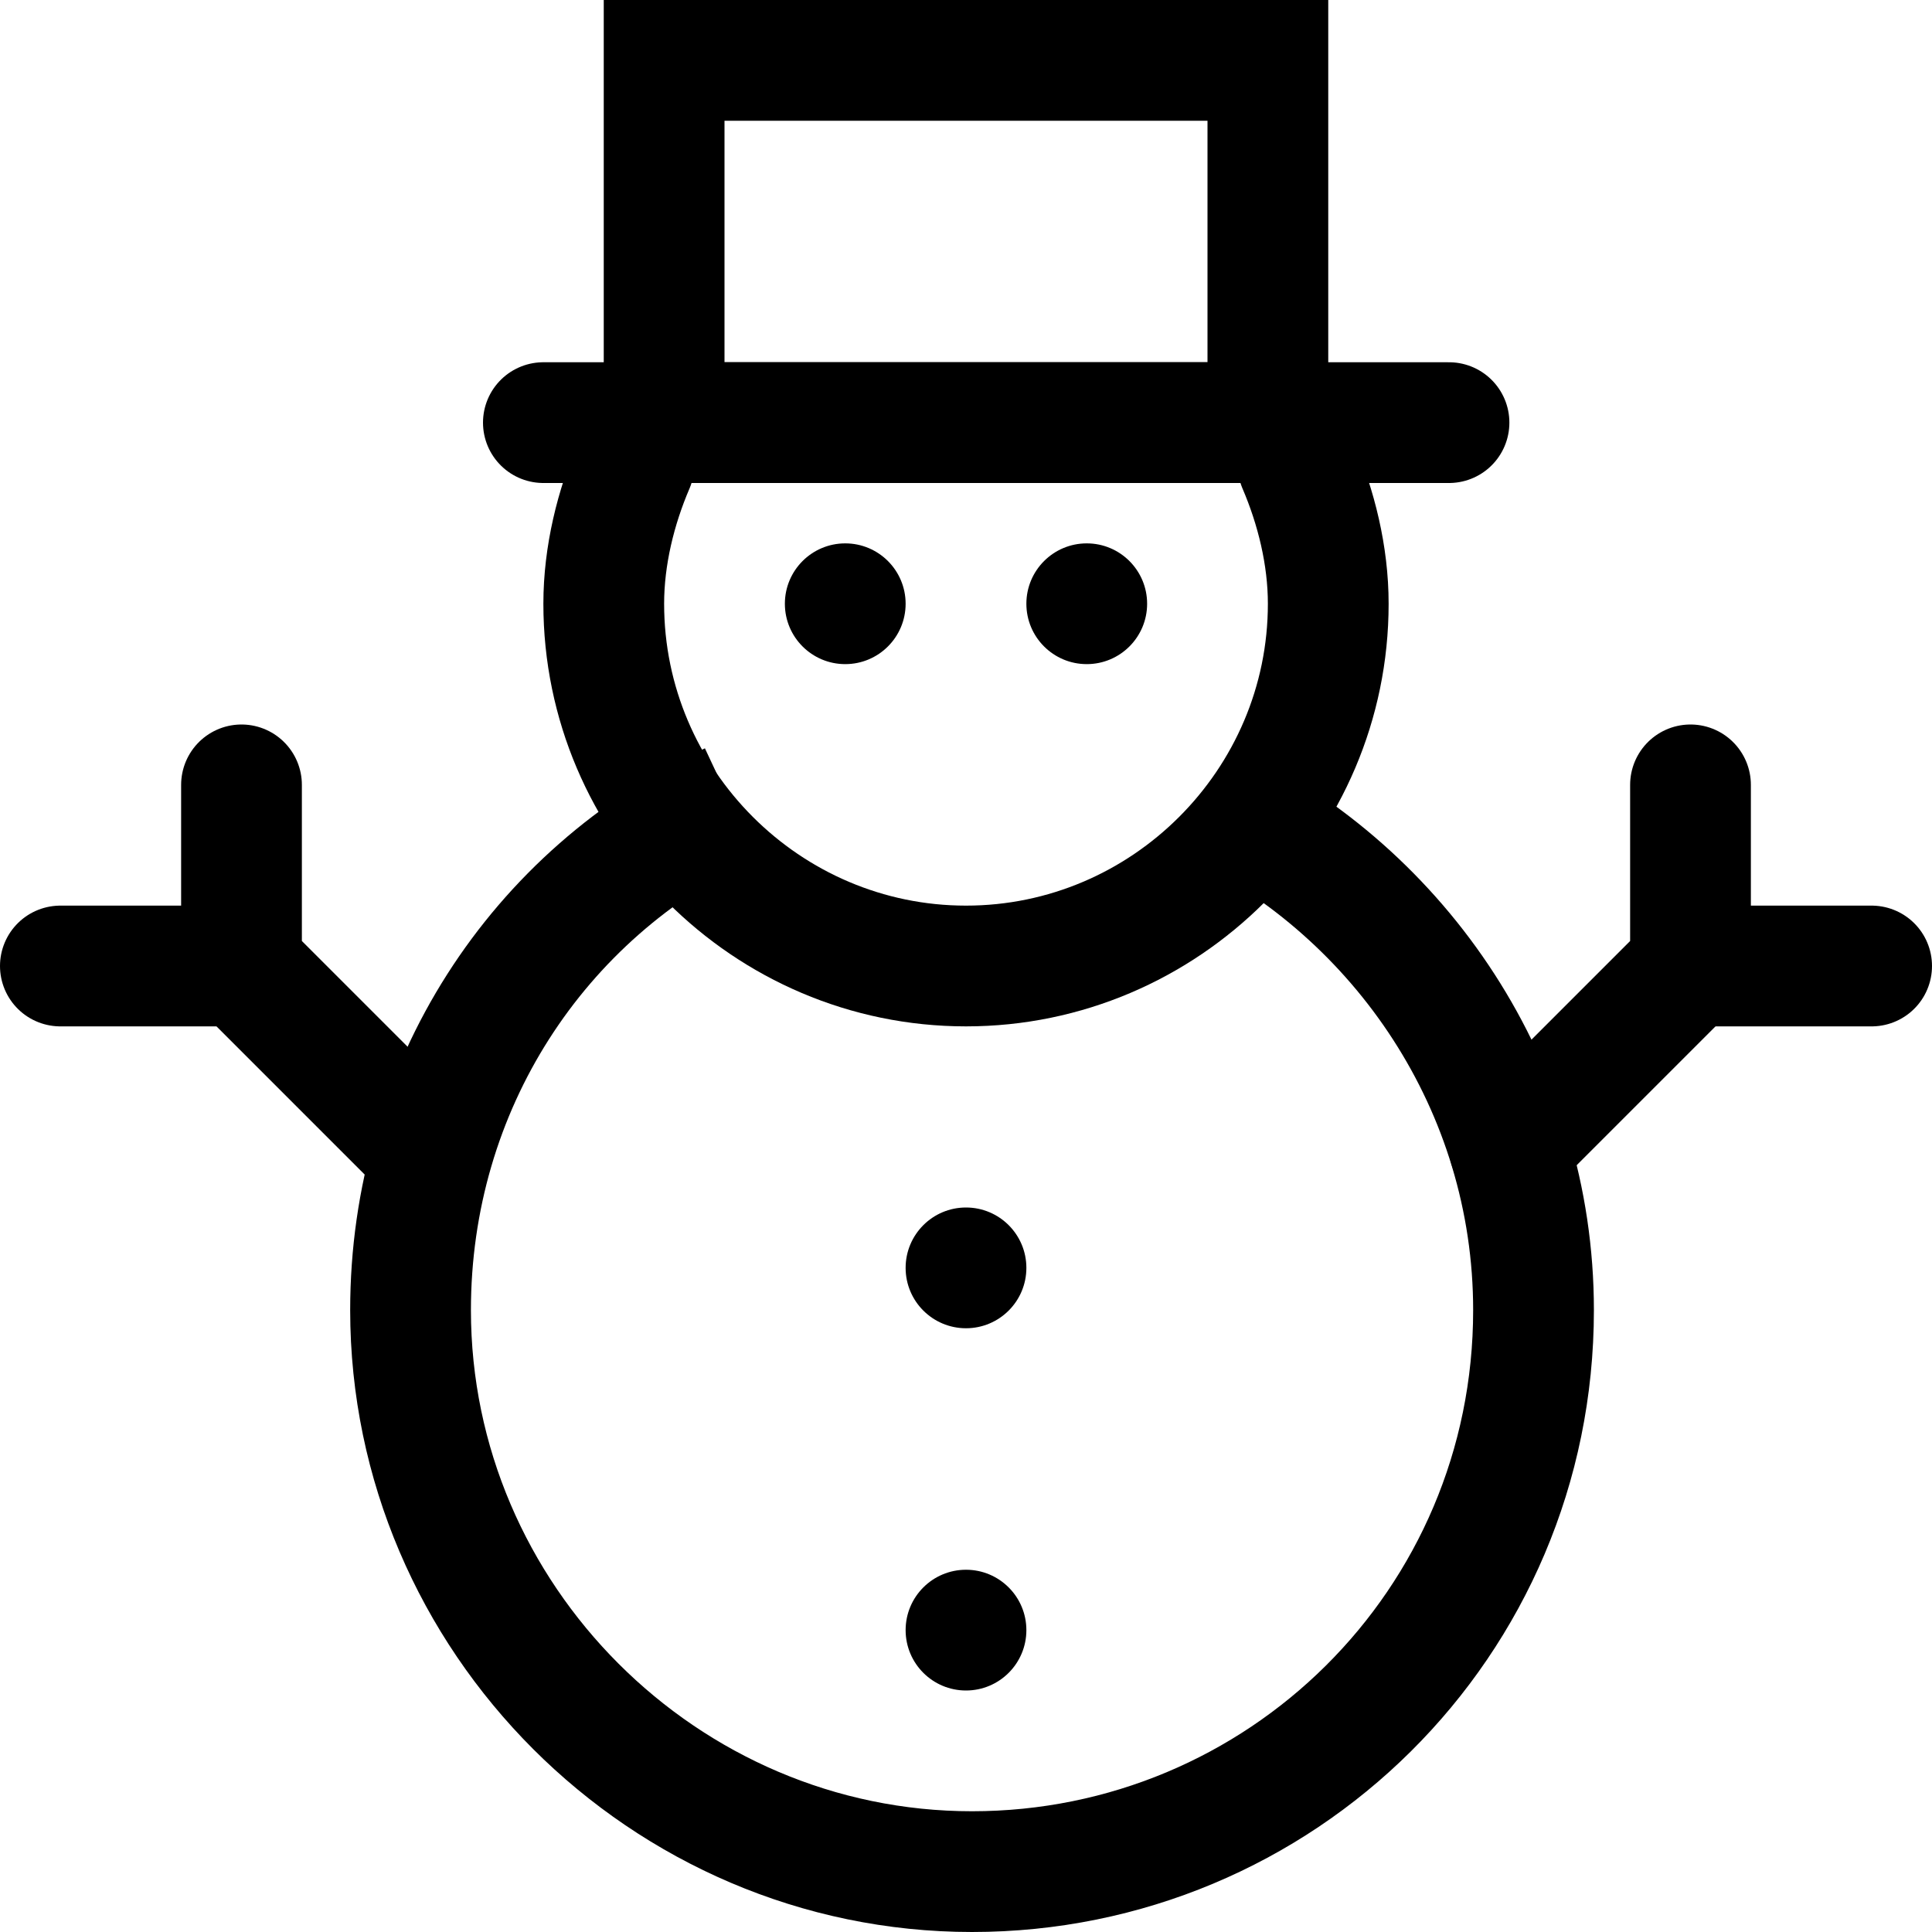 <?xml version="1.0" ?><svg enable-background="new 0 0 32 32" version="1.1" viewBox="0 0 32 32" xml:space="preserve" xmlns="http://www.w3.org/2000/svg" xmlns:xlink="http://www.w3.org/1999/xlink"><g id="Christmas"><g id="Snowman"><path d="M21.5,7.7    C21.8,8.4,22,9.2,22,10c0,3.3-2.7,6-6,6s-6-2.7-6-6c0-0.8,0.2-1.6,0.5-2.3" fill="none" stroke="#000000" stroke-linecap="round" stroke-miterlimit="10" stroke-width="2"/><path d="M20.1,13.3c3.1,1.5,5.3,4.7,5.3,8.4    c0,5.2-4.2,9.3-9.3,9.3s-9.3-4.2-9.3-9.3c0-3.7,2.1-6.9,5.3-8.4" fill="none" stroke="#000000" stroke-miterlimit="10" stroke-width="2"/><rect fill="none" height="6" stroke="#000000" stroke-linecap="round" stroke-miterlimit="10" stroke-width="2" width="10" x="11" y="1"/><line fill="none" stroke="#000000" stroke-linecap="round" stroke-miterlimit="10" stroke-width="2" x1="9" x2="24" y1="7" y2="7"/><circle cx="14" cy="10" r="1"/><circle cx="18" cy="10" r="1"/><circle cx="16" cy="21" r="1"/><circle cx="16" cy="27" r="1"/><polyline fill="none" points="7,19 4,16 4,13       " stroke="#000000" stroke-linecap="round" stroke-miterlimit="10" stroke-width="2"/><line fill="none" stroke="#000000" stroke-linecap="round" stroke-miterlimit="10" stroke-width="2" x1="1" x2="4" y1="16" y2="16"/><polyline fill="none" points="28,13 28,16     25,19   " stroke="#000000" stroke-linecap="round" stroke-miterlimit="10" stroke-width="2"/><line fill="none" stroke="#000000" stroke-linecap="round" stroke-miterlimit="10" stroke-width="2" x1="31" x2="28" y1="16" y2="16"/></g></g><g id="Shop_1_"/></svg>